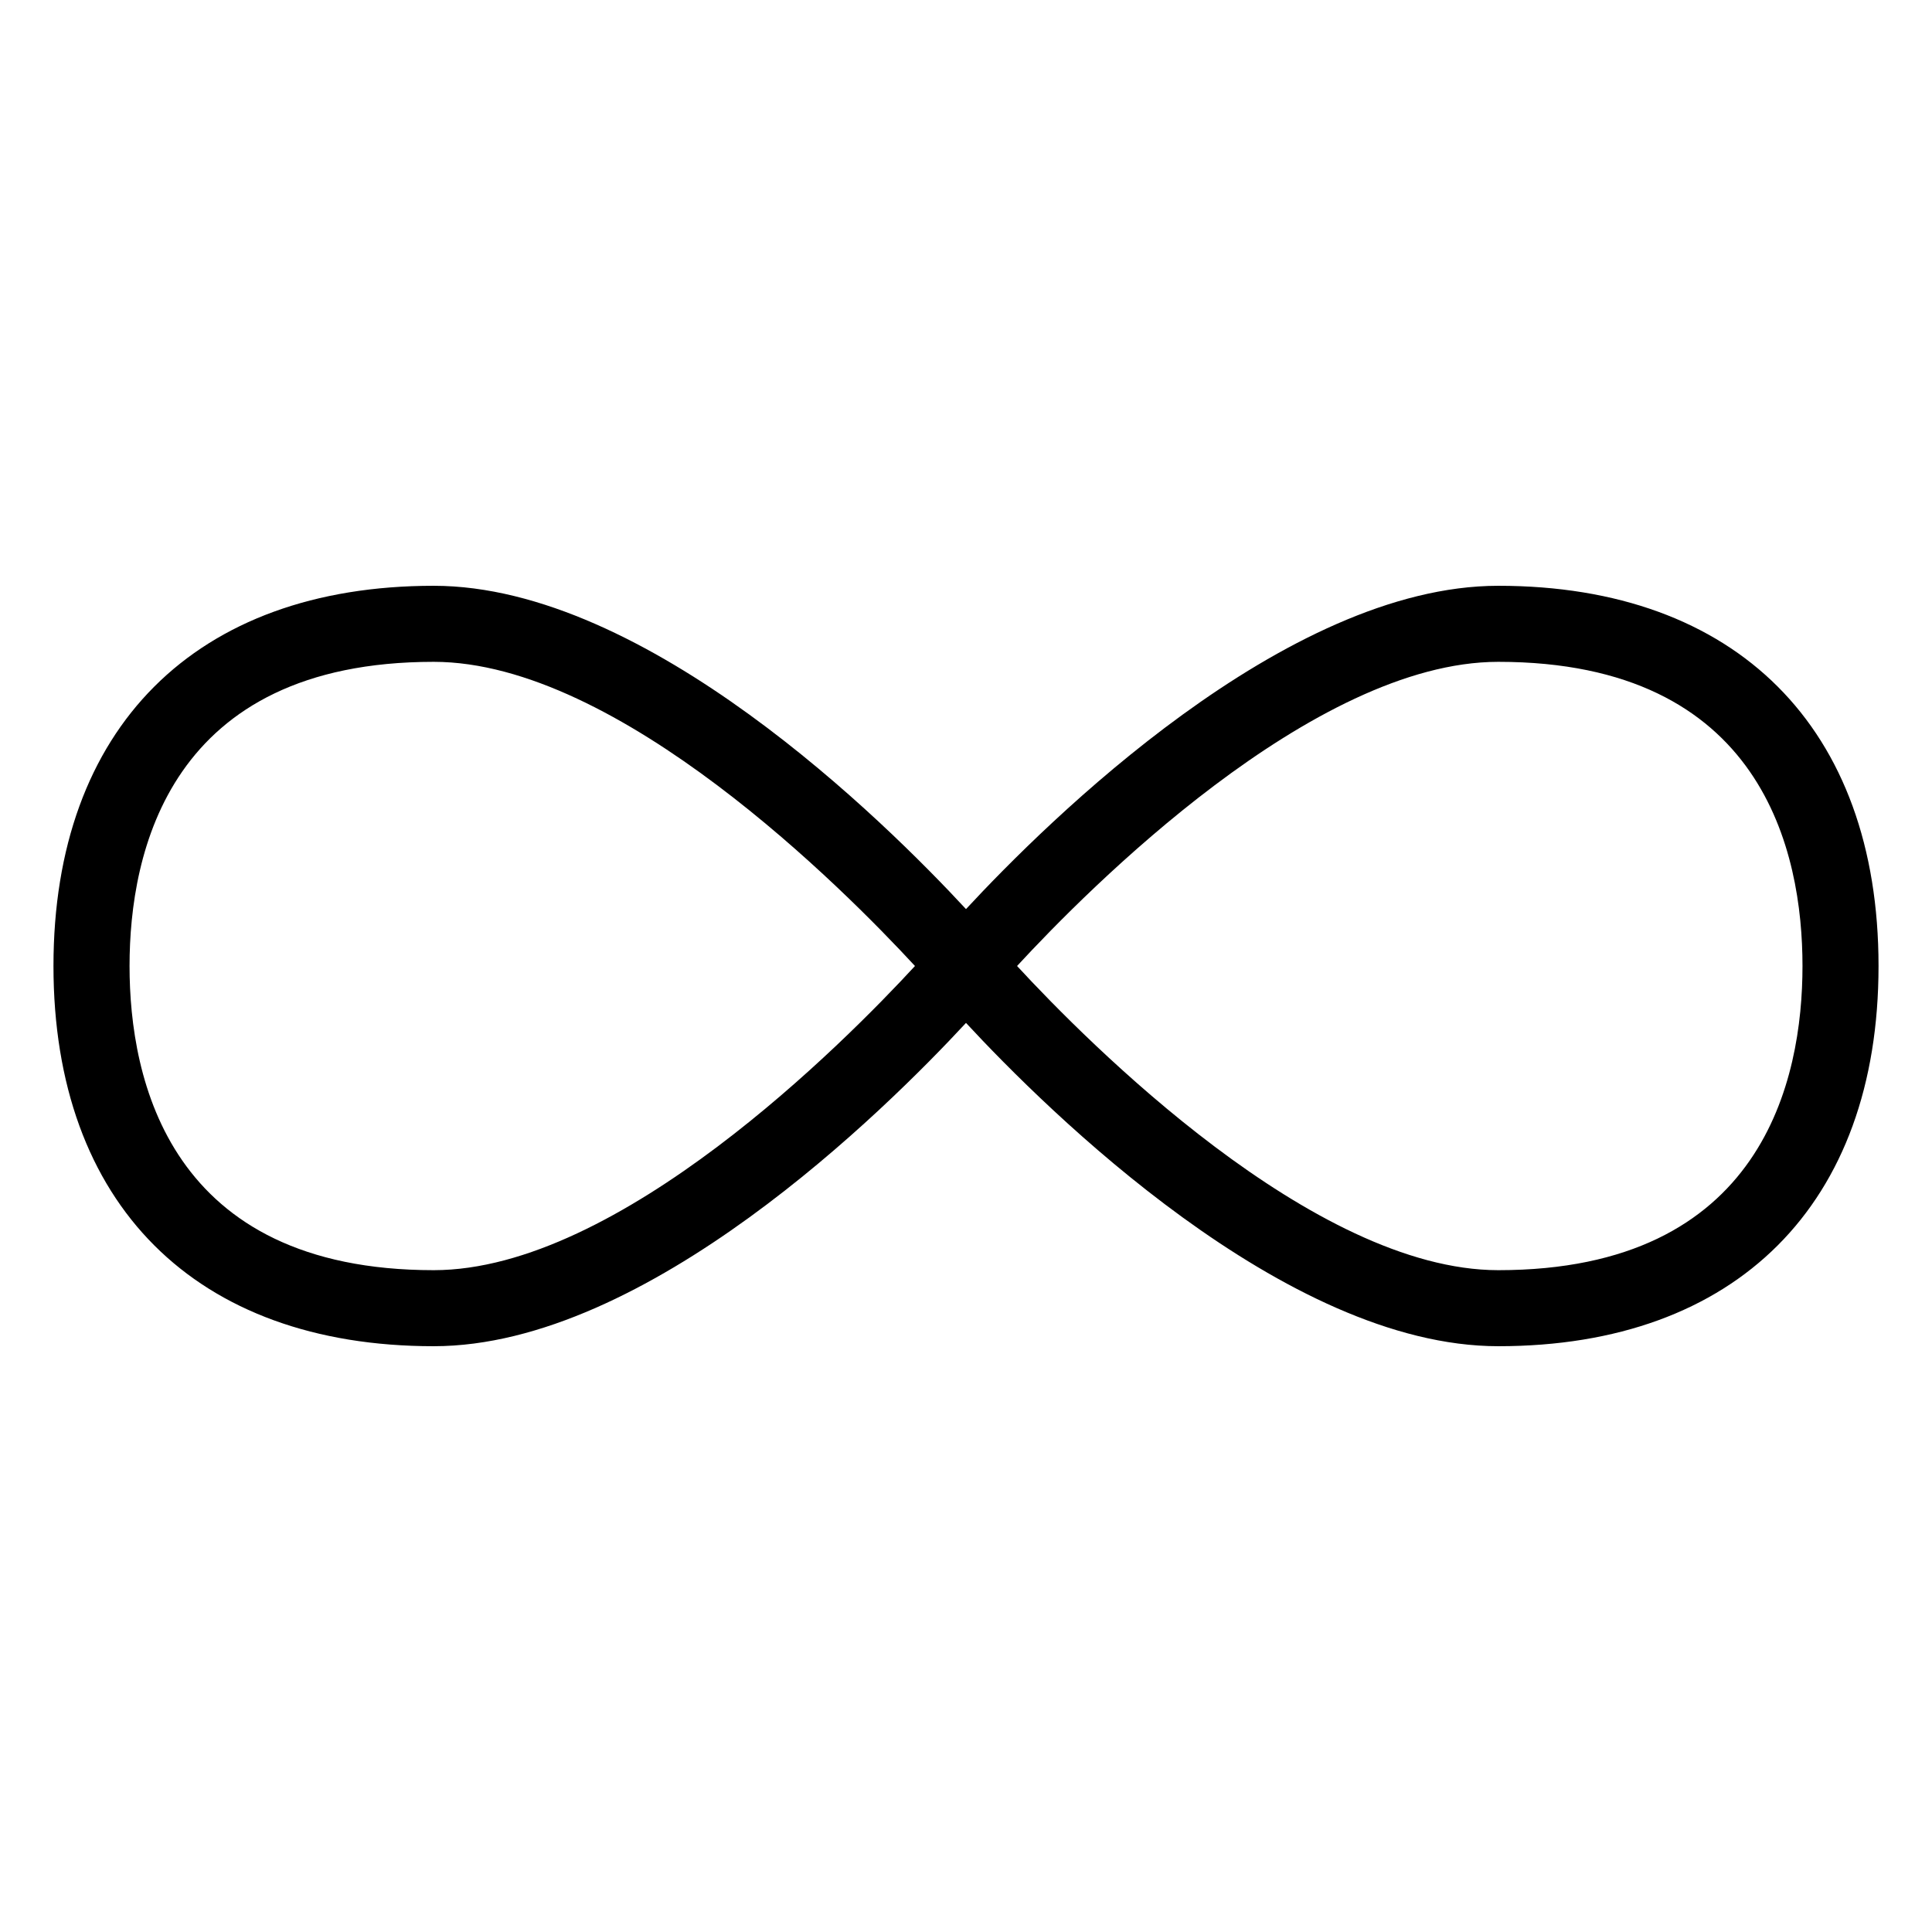<?xml version="1.0" encoding="UTF-8"?>
<!-- Uploaded to: ICON Repo, www.iconrepo.com, Generator: ICON Repo Mixer Tools -->
<svg fill="#000000" width="800px" height="800px" version="1.1" viewBox="144 144 512 512" xmlns="http://www.w3.org/2000/svg">
 <path d="m541.07 299.24c-56.488 0-119.55 62.461-141.07 85.68-21.516-23.23-84.582-85.68-141.07-85.68-63.098 0-100.76 37.664-100.76 100.76s37.664 100.76 100.76 100.76c56.488 0 119.55-62.461 141.07-85.68 21.512 23.227 84.578 85.68 141.07 85.68 63.098 0 100.76-37.664 100.76-100.76s-37.664-100.76-100.76-100.76zm-282.13 181.37c-70.129 0-80.609-50.5-80.609-80.609s10.48-80.609 80.609-80.609c48.992 0 108.84 60.367 127.54 80.609-18.684 20.25-78.477 80.609-127.54 80.609zm282.13 0c-48.992 0-108.84-60.367-127.54-80.609 18.68-20.254 78.473-80.609 127.54-80.609 70.129 0 80.609 50.5 80.609 80.609 0 30.105-10.48 80.609-80.609 80.609z"/>
</svg>